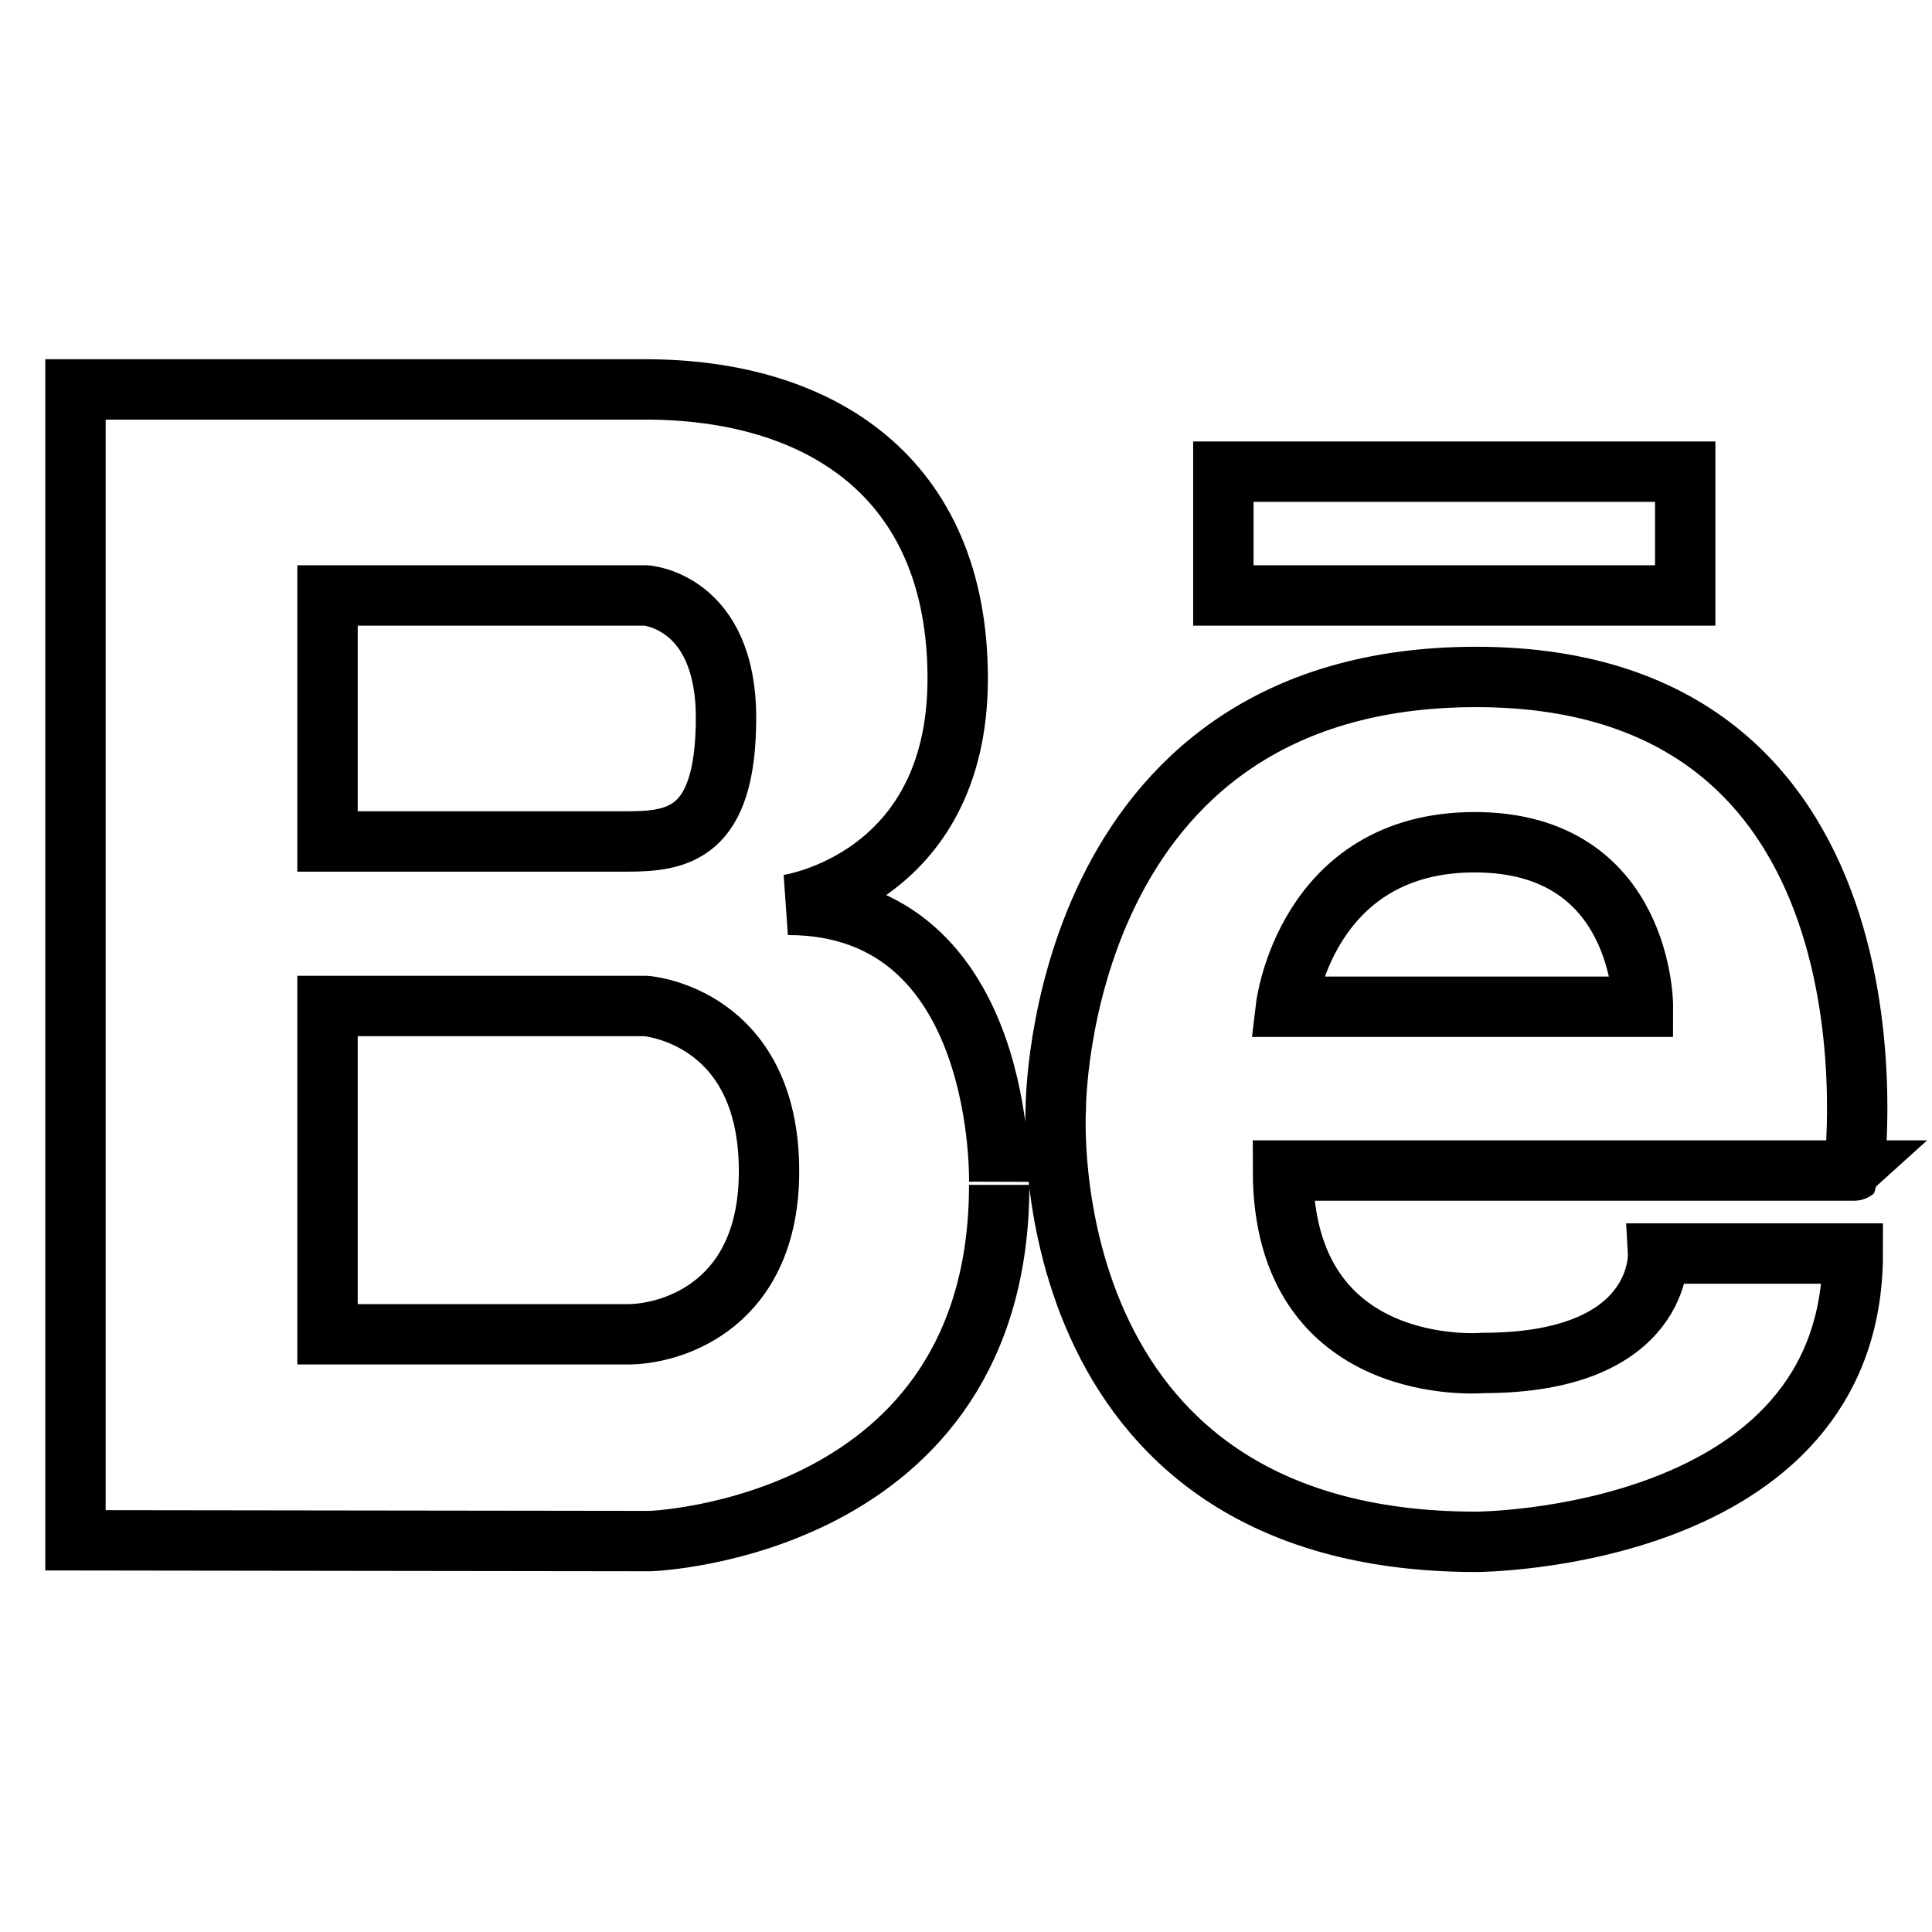 <?xml version="1.0" encoding="utf-8"?>
<!-- Svg Vector Icons : http://www.onlinewebfonts.com/icon -->
<!DOCTYPE svg PUBLIC "-//W3C//DTD SVG 1.1//EN" "http://www.w3.org/Graphics/SVG/1.1/DTD/svg11.dtd">
<svg version="1.1" xmlns="http://www.w3.org/2000/svg" xmlns:xlink="http://www.w3.org/1999/xlink" x="0px" y="0px" viewBox="0 0 256 256" enable-background="new 0 0 256 256" xml:space="preserve">
<g> <path stroke-width="8" fill-opacity="0" stroke="#000000"  d="M104.4,119.9c0,0,22.5-3.2,22.5-30c0-26.8-18.4-38.3-41.4-38.3l-75.5,0v152.5l76.2,0.1 c0,0,46.2-1.6,46.2-47.2C132.4,157.1,133.6,119.9,104.4,119.9z M43.4,78.9h42.2c0,0,10.6,0.7,10.6,16.2s-6.4,16.4-13.2,16.4H43.4 V78.9z M83.4,176.8h-40v-43.5h42.2c0,0,16.3,1.2,16.3,21.9C101.9,172.7,89.4,176.7,83.4,176.8z M195.6,89.7 c-55.7,0-55.7,57.1-55.7,57.1s-3.8,57.5,55.7,57.5c0,0,49.9-0.1,49.9-38.2h-25.8c0,0,0.8,14.5-23.2,14.5c0,0-26.5,2.3-26.5-25.5 l75.7,0C245.6,155.2,254.2,89.7,195.6,89.7z M217.7,133.4h-47.3c0,0,2.6-21.8,25-21.8C217.8,111.6,217.7,133.4,217.7,133.4z  M223.3,62.5h-61.2v16.4h61.2L223.3,62.5L223.3,62.5z"/></g>
</svg>